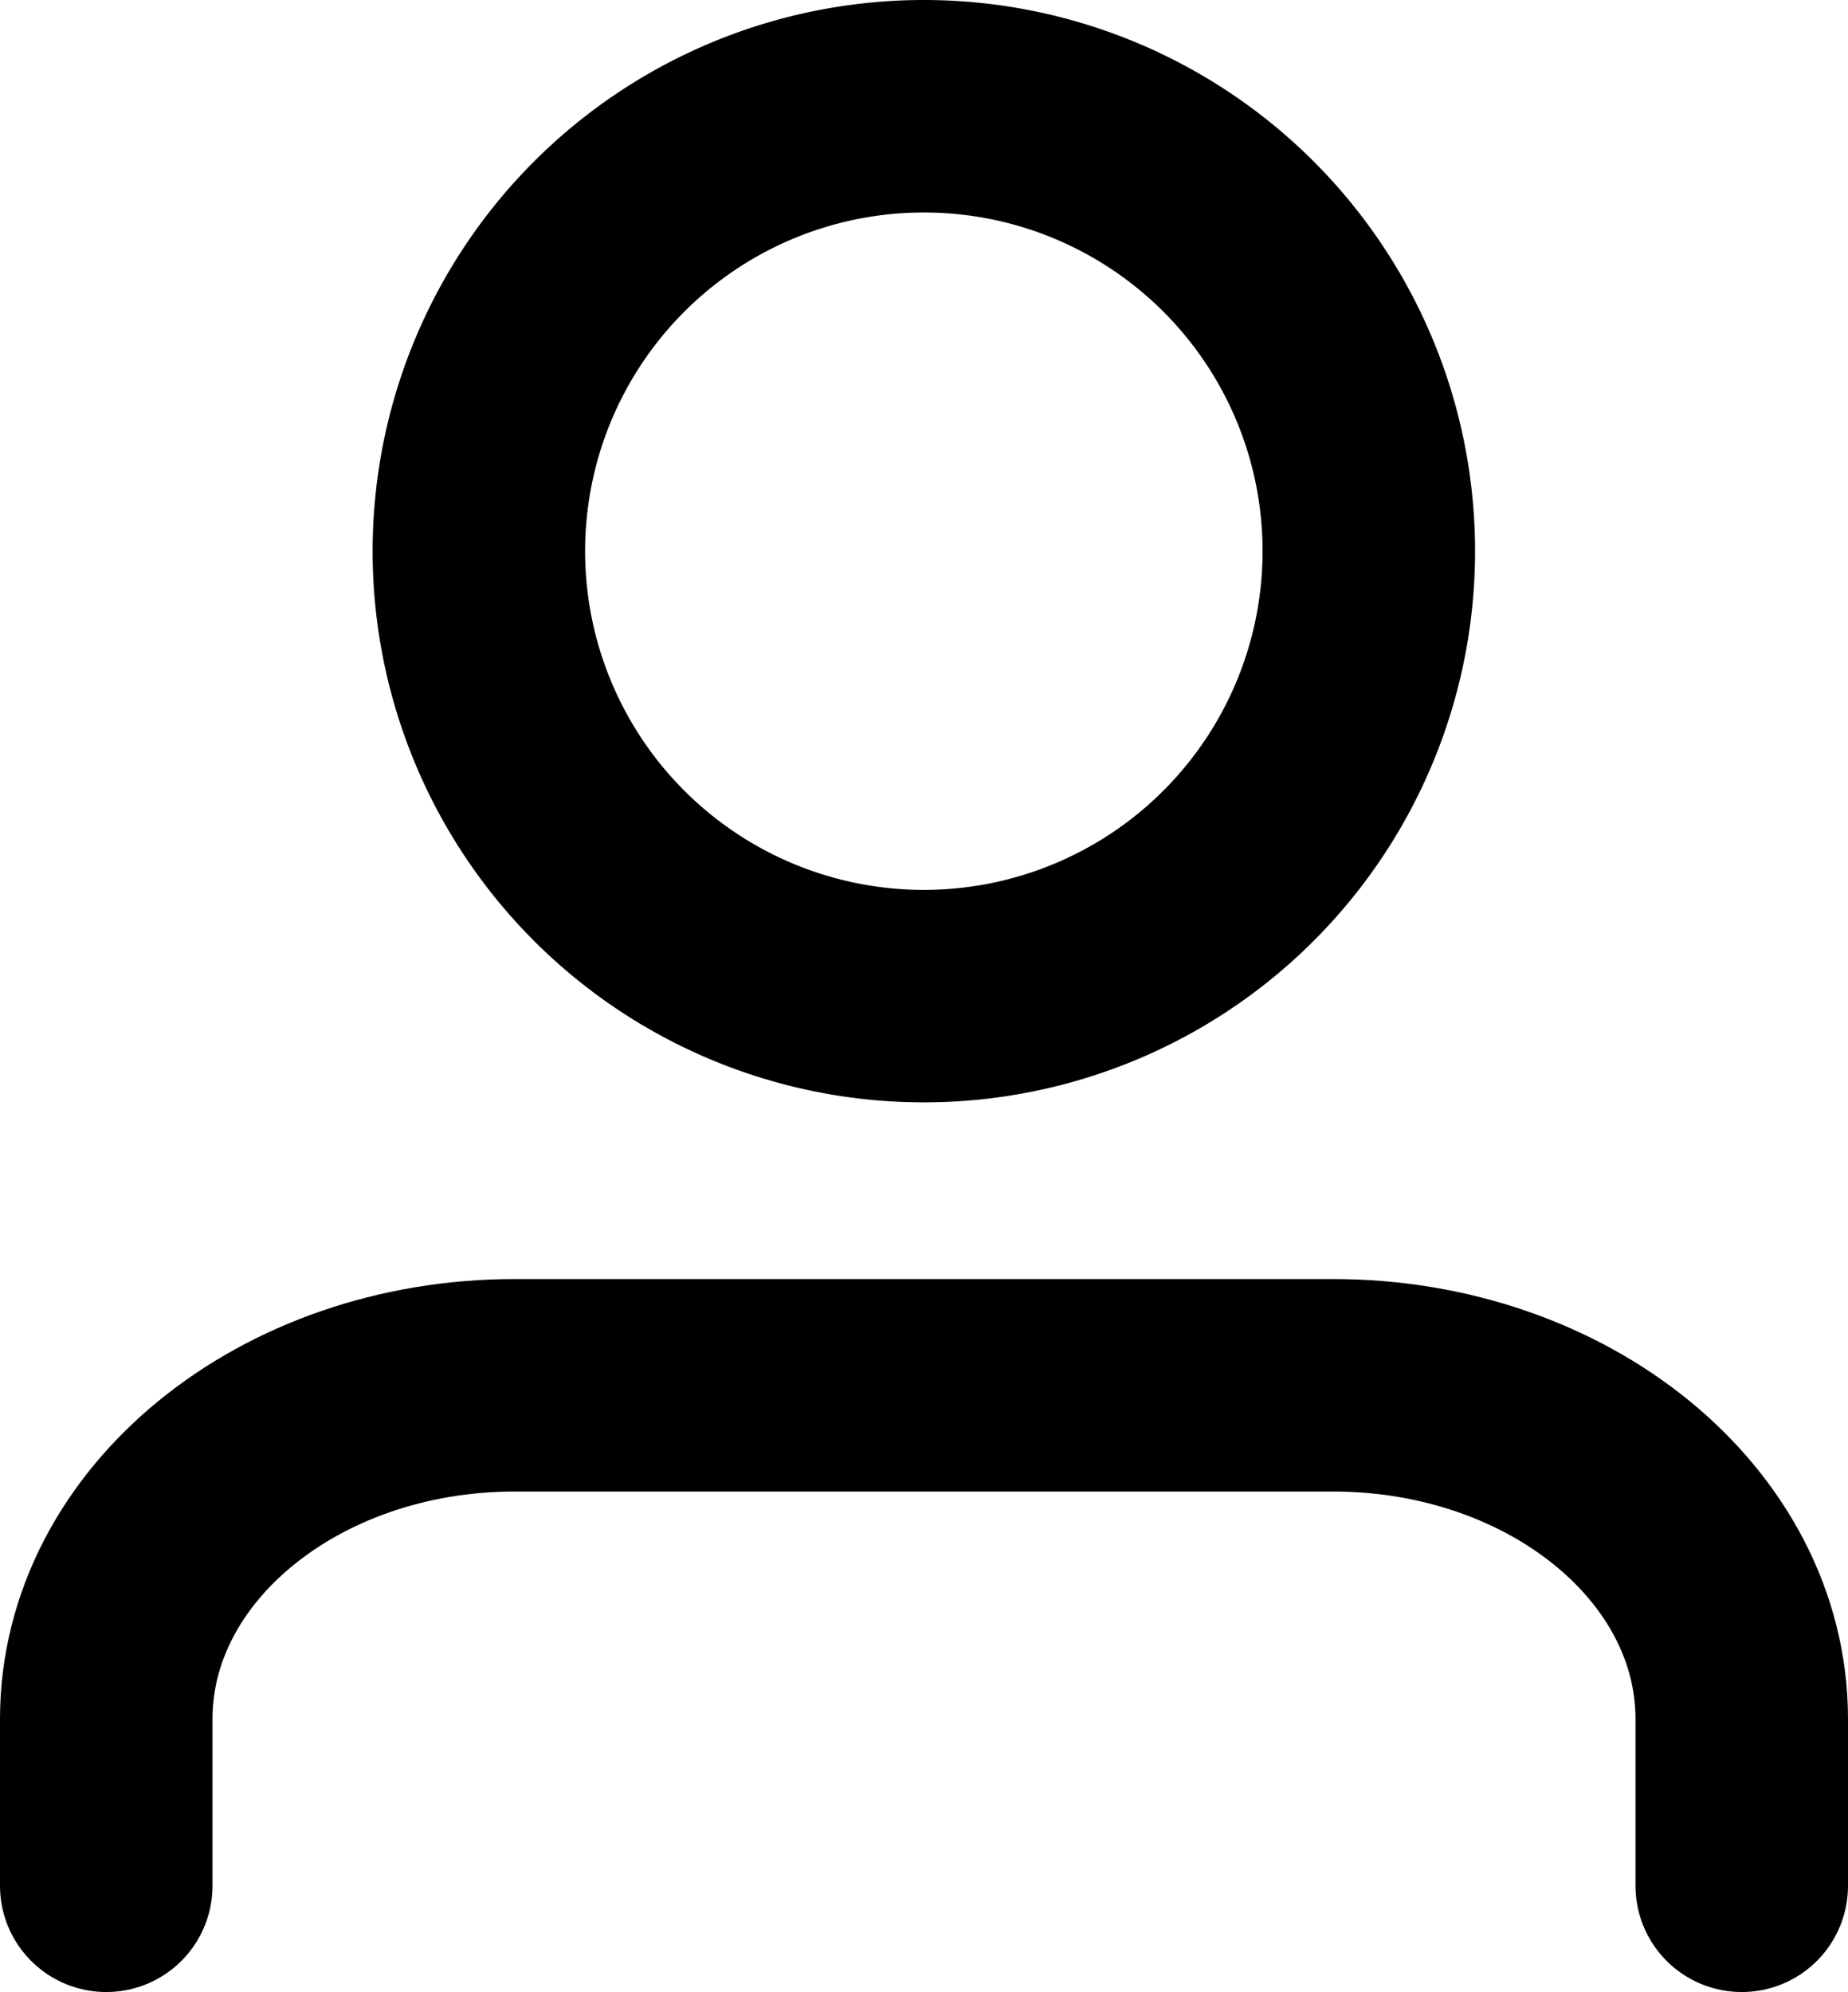 <svg xmlns="http://www.w3.org/2000/svg" width="17.393" height="18.75" viewBox="0 0 17.393 18.75"><defs><style>.a{fill:none;stroke:#000;stroke-linecap:round;stroke-linejoin:round;stroke-width:2px;}</style></defs><g transform="translate(-6.179 -5.5)"><path class="a" d="M21.393,27.211v-1.57c0-1.735-1.723-3.141-3.848-3.141h-7.7C7.723,22.5,6,23.906,6,25.641v1.57" transform="translate(1.179 -3.961)"/><path class="a" d="M20.375,8.688A4.188,4.188,0,1,1,16.188,4.5,4.187,4.187,0,0,1,20.375,8.688Z" transform="translate(-1.313 2)"/></g></svg>